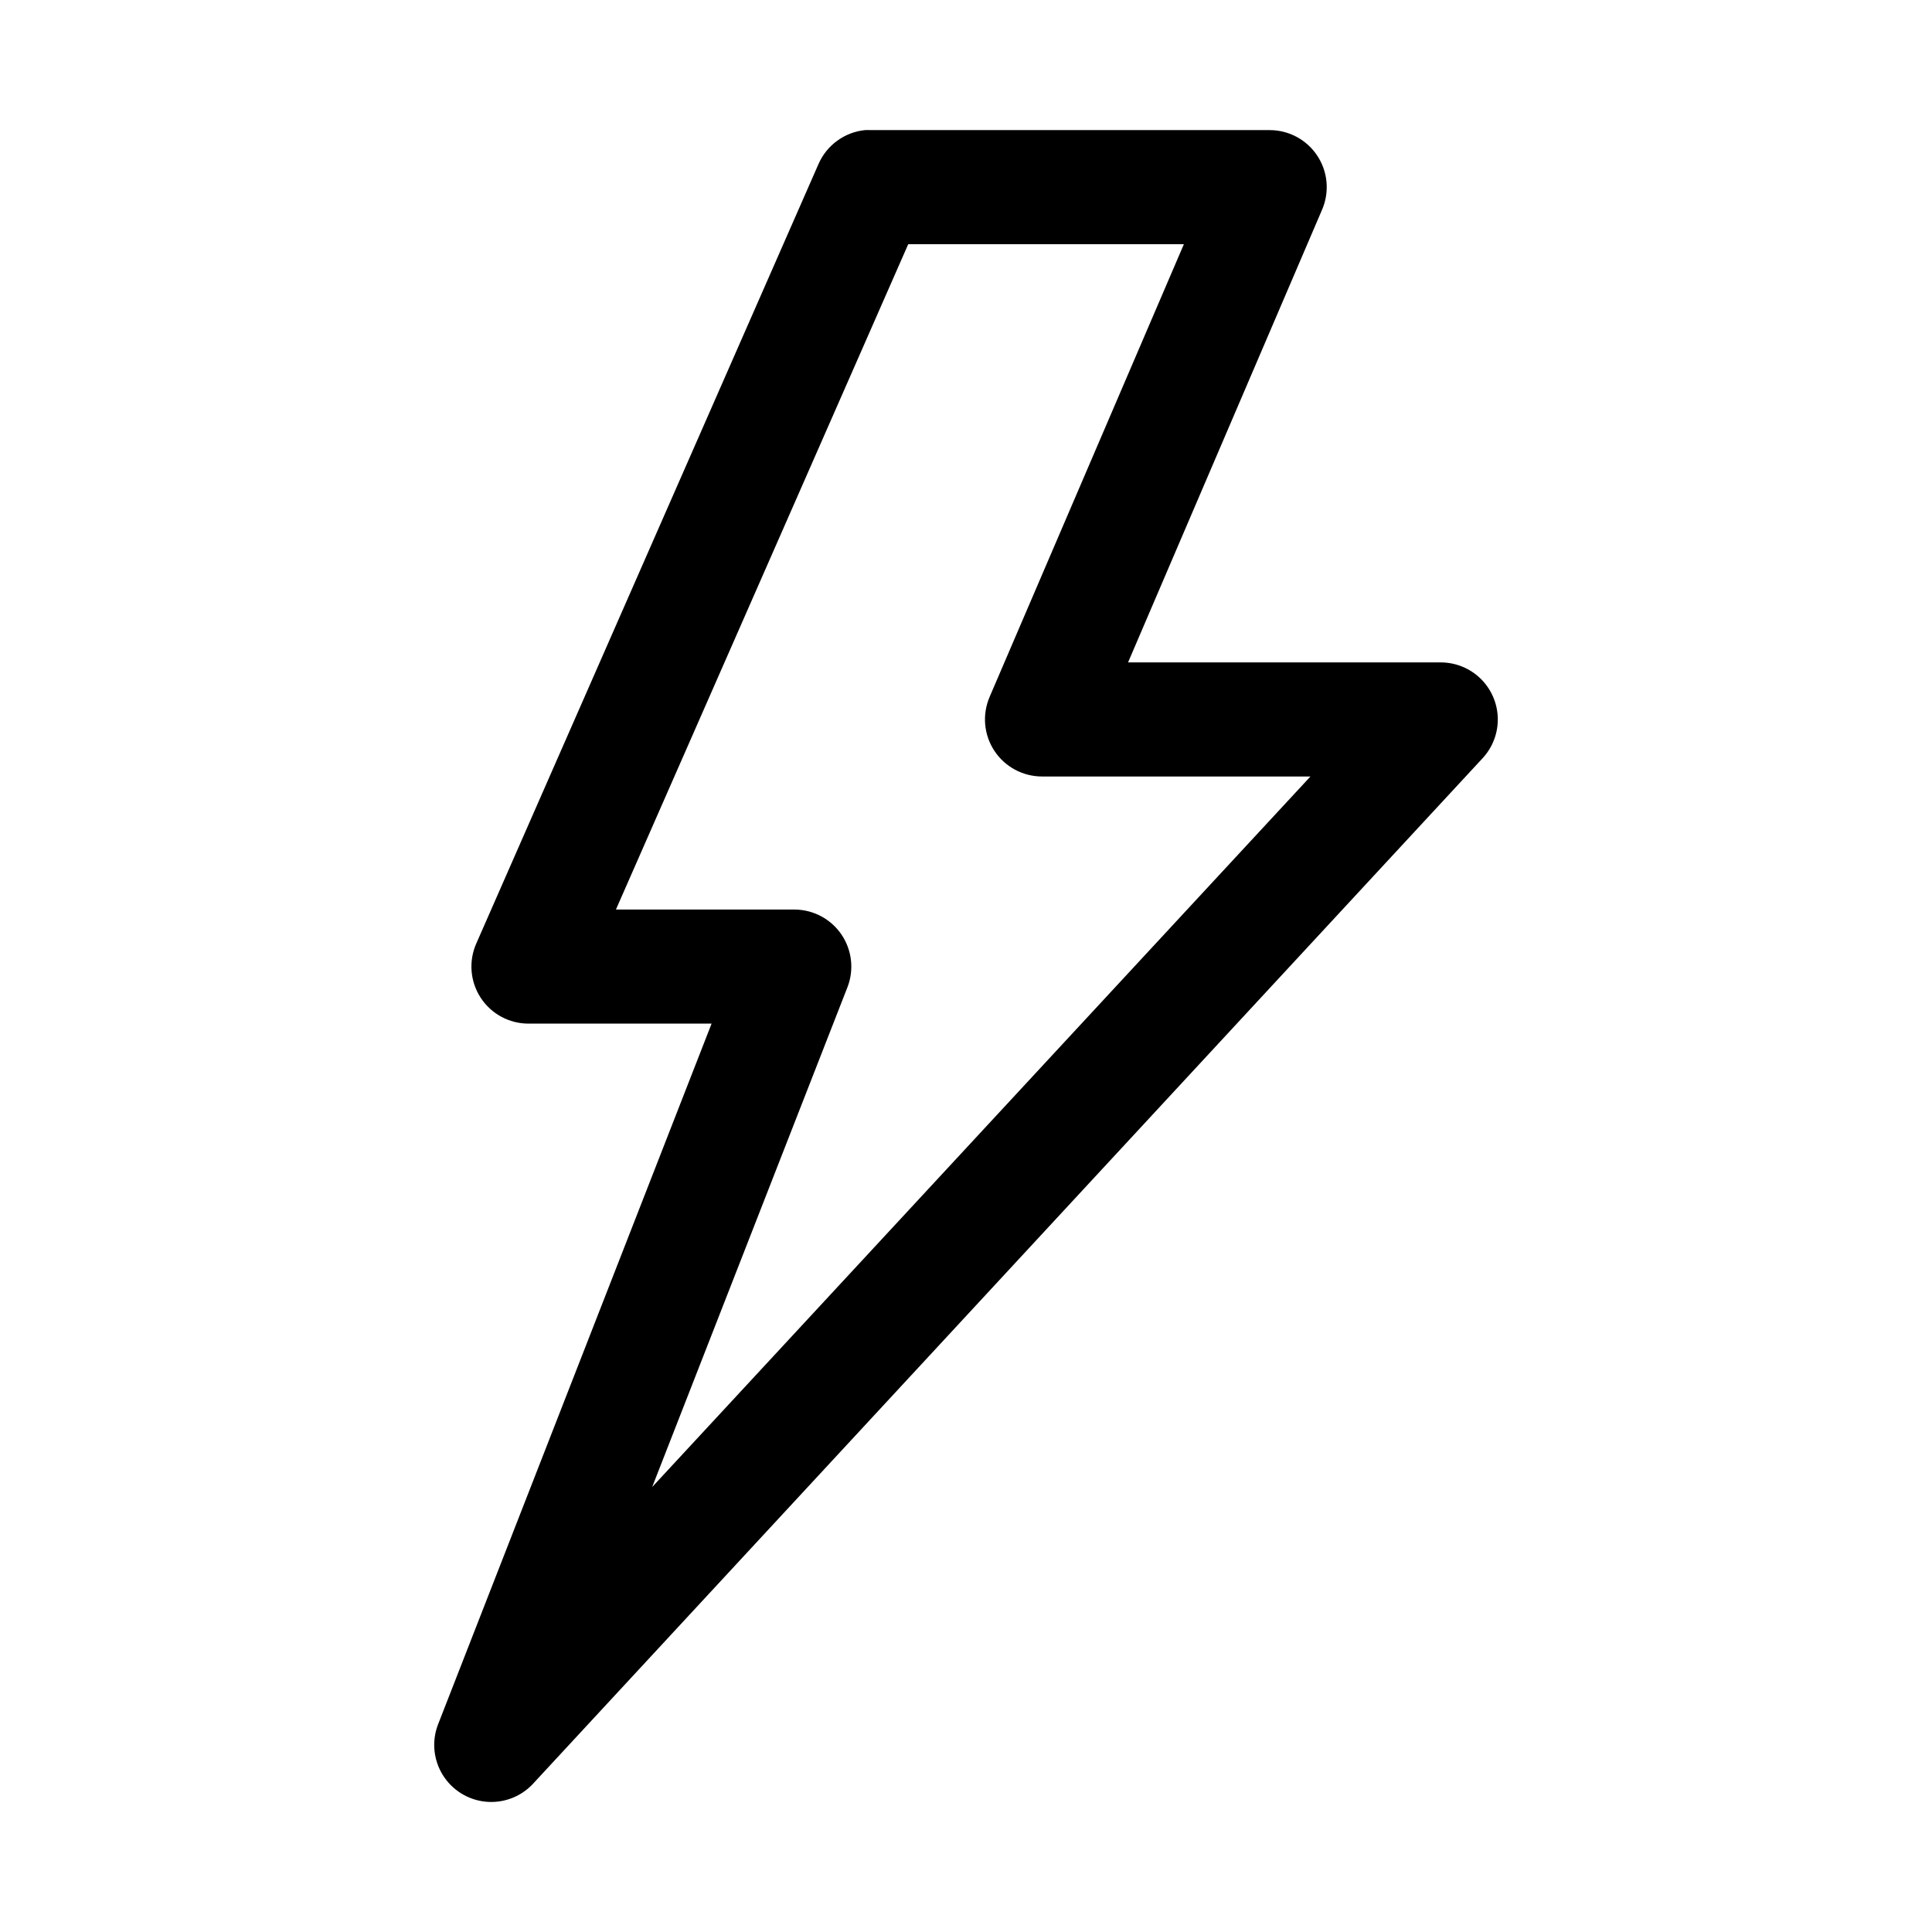 <?xml version="1.0" encoding="UTF-8"?>
<!-- The Best Svg Icon site in the world: iconSvg.co, Visit us! https://iconsvg.co -->
<svg fill="#000000" width="800px" height="800px" version="1.1" viewBox="144 144 512 512" xmlns="http://www.w3.org/2000/svg">
 <path d="m373.2 178.48c-2.66 0.277-5.195 1.254-7.352 2.832-2.156 1.574-3.859 3.695-4.93 6.144l-90.688 206.56v-0.004c-2.078 4.684-1.645 10.102 1.152 14.395 2.797 4.293 7.578 6.875 12.703 6.863h48.492l-72.578 185.94c-1.605 4.367-1.109 9.23 1.344 13.184s6.594 6.559 11.219 7.059c4.629 0.5 9.227-1.16 12.469-4.5l251.91-272.06c2.656-2.887 4.086-6.695 3.984-10.617s-1.723-7.652-4.523-10.402c-2.801-2.746-6.559-4.301-10.484-4.328h-82.973l51.484-120.13v0.004c1.941-4.652 1.441-9.965-1.34-14.164-2.781-4.203-7.473-6.746-12.512-6.777h-105.8c-0.527-0.027-1.051-0.027-1.574 0zm11.492 30.23h73.051l-51.484 119.97h0.004c-2.012 4.668-1.543 10.031 1.246 14.277 2.789 4.25 7.527 6.809 12.609 6.82h71.164l-174.45 188.3 51.797-132.57c1.75-4.625 1.129-9.812-1.664-13.891-2.793-4.082-7.406-6.535-12.348-6.578h-47.391z"/>
</svg>